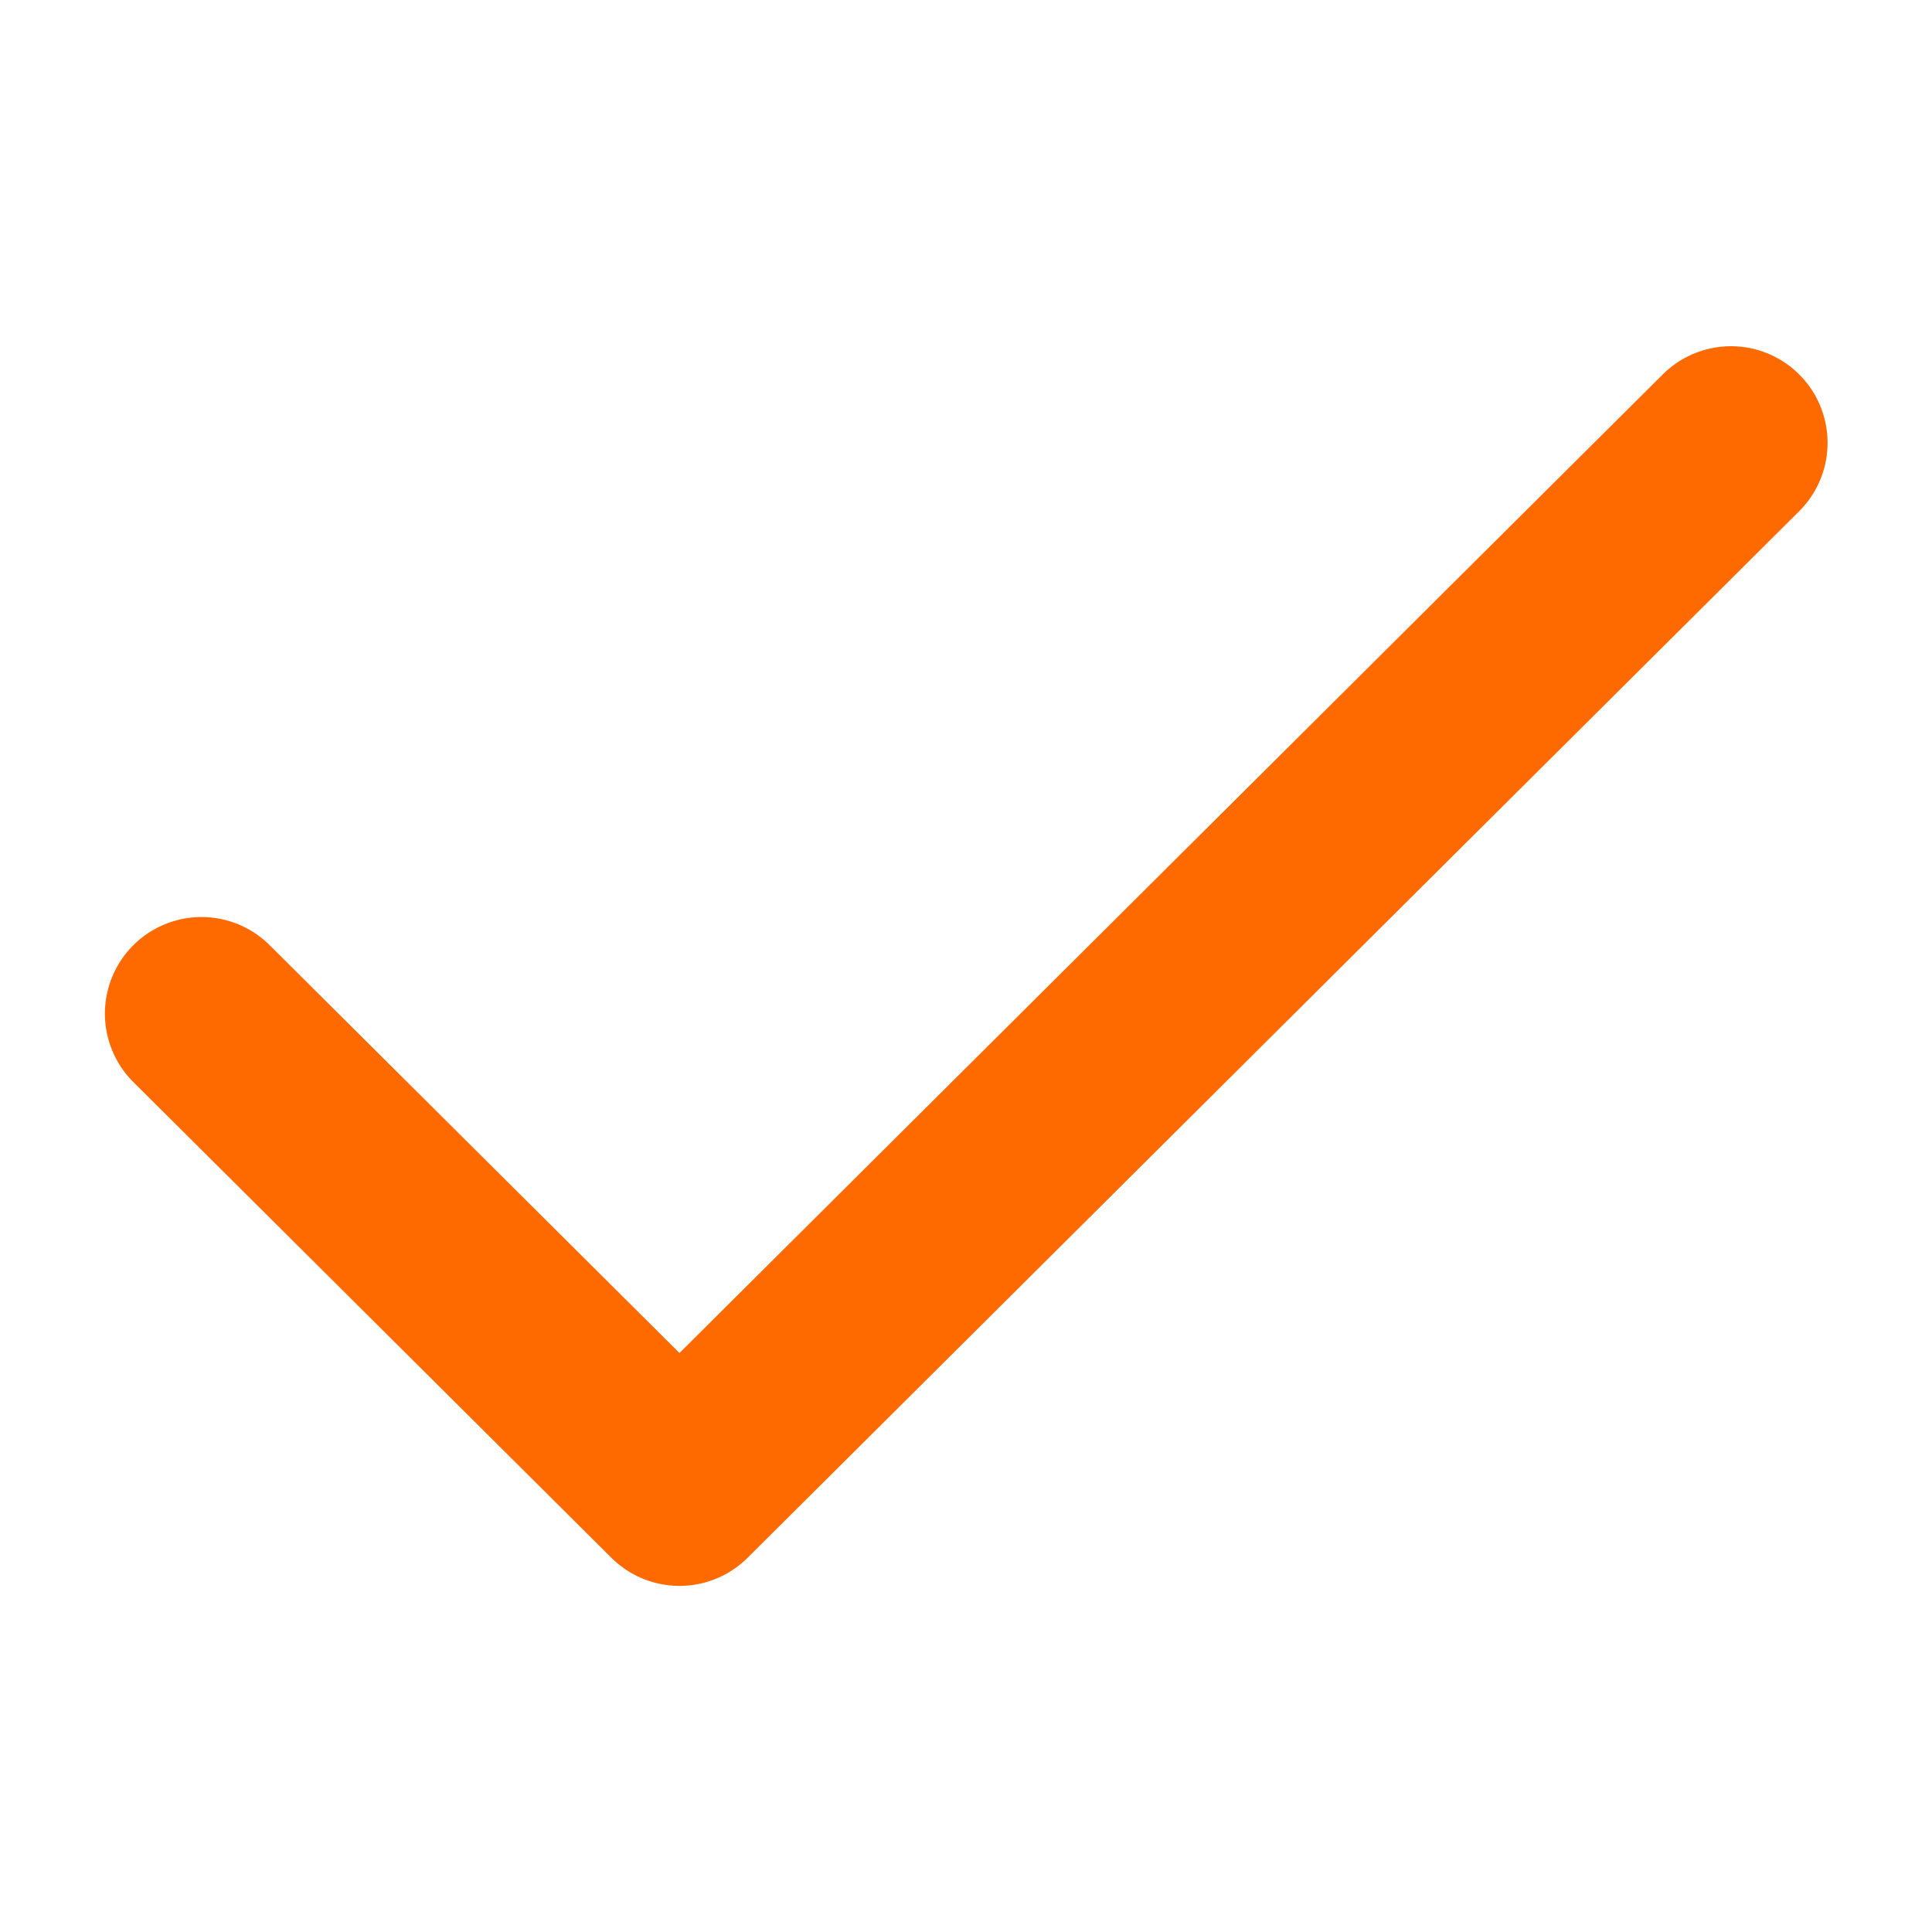 <svg width="20" height="20" viewBox="0 0 20 20" fill="none" xmlns="http://www.w3.org/2000/svg">
<path d="M17.919 4.584L7.034 15.417L2.086 10.493" stroke="#FF6A00" stroke-width="2" stroke-linecap="round" stroke-linejoin="round"/>
</svg>
